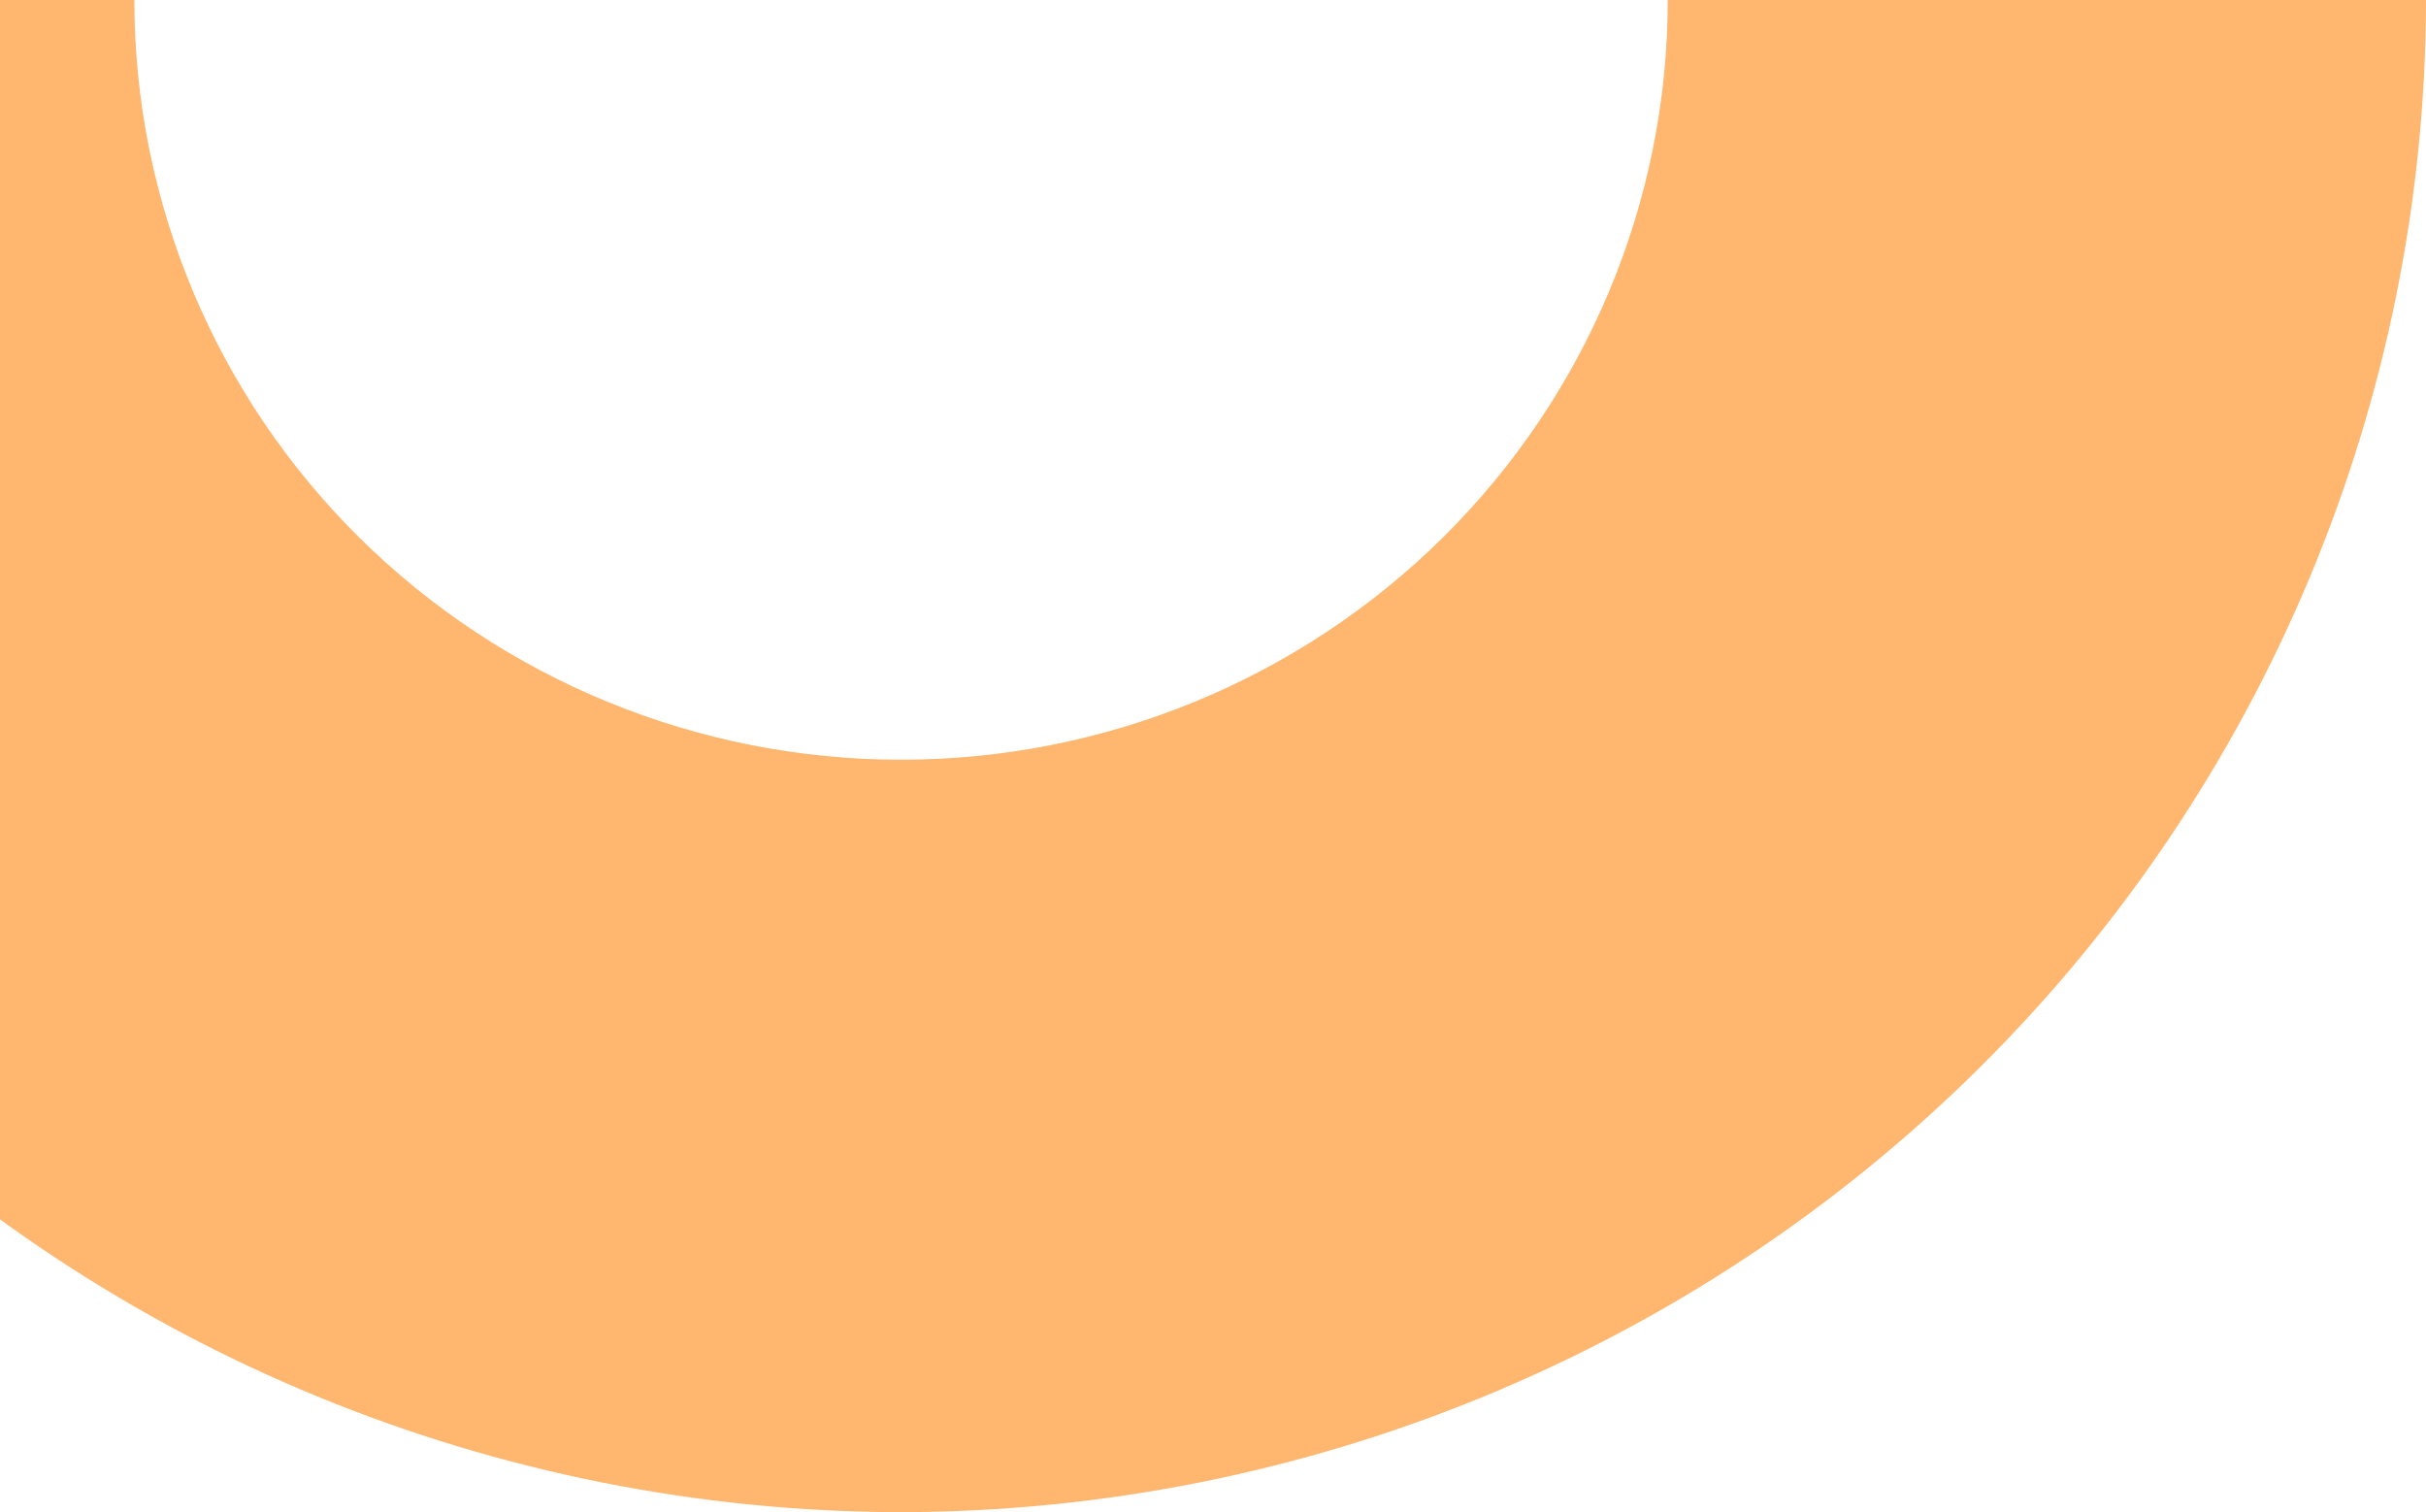 <svg width="361" height="225" viewBox="0 0 361 225" fill="none" xmlns="http://www.w3.org/2000/svg">
<path d="M134.082 225C73.883 224.914 16.174 201.181 -26.393 159.004C-68.961 116.827 -92.913 59.647 -93 6.08642e-06L19.994 1.59647e-05C19.994 29.98 32.014 58.733 53.41 79.932C74.805 101.132 103.824 113.041 134.082 113.041C164.34 113.041 193.358 101.132 214.754 79.932C236.149 58.733 248.169 29.98 248.169 3.59124e-05L361 4.57764e-05C360.928 59.624 337.002 116.787 294.467 158.963C251.932 201.138 194.257 224.885 134.082 225Z" fill="#FFB66F"/>
</svg>
